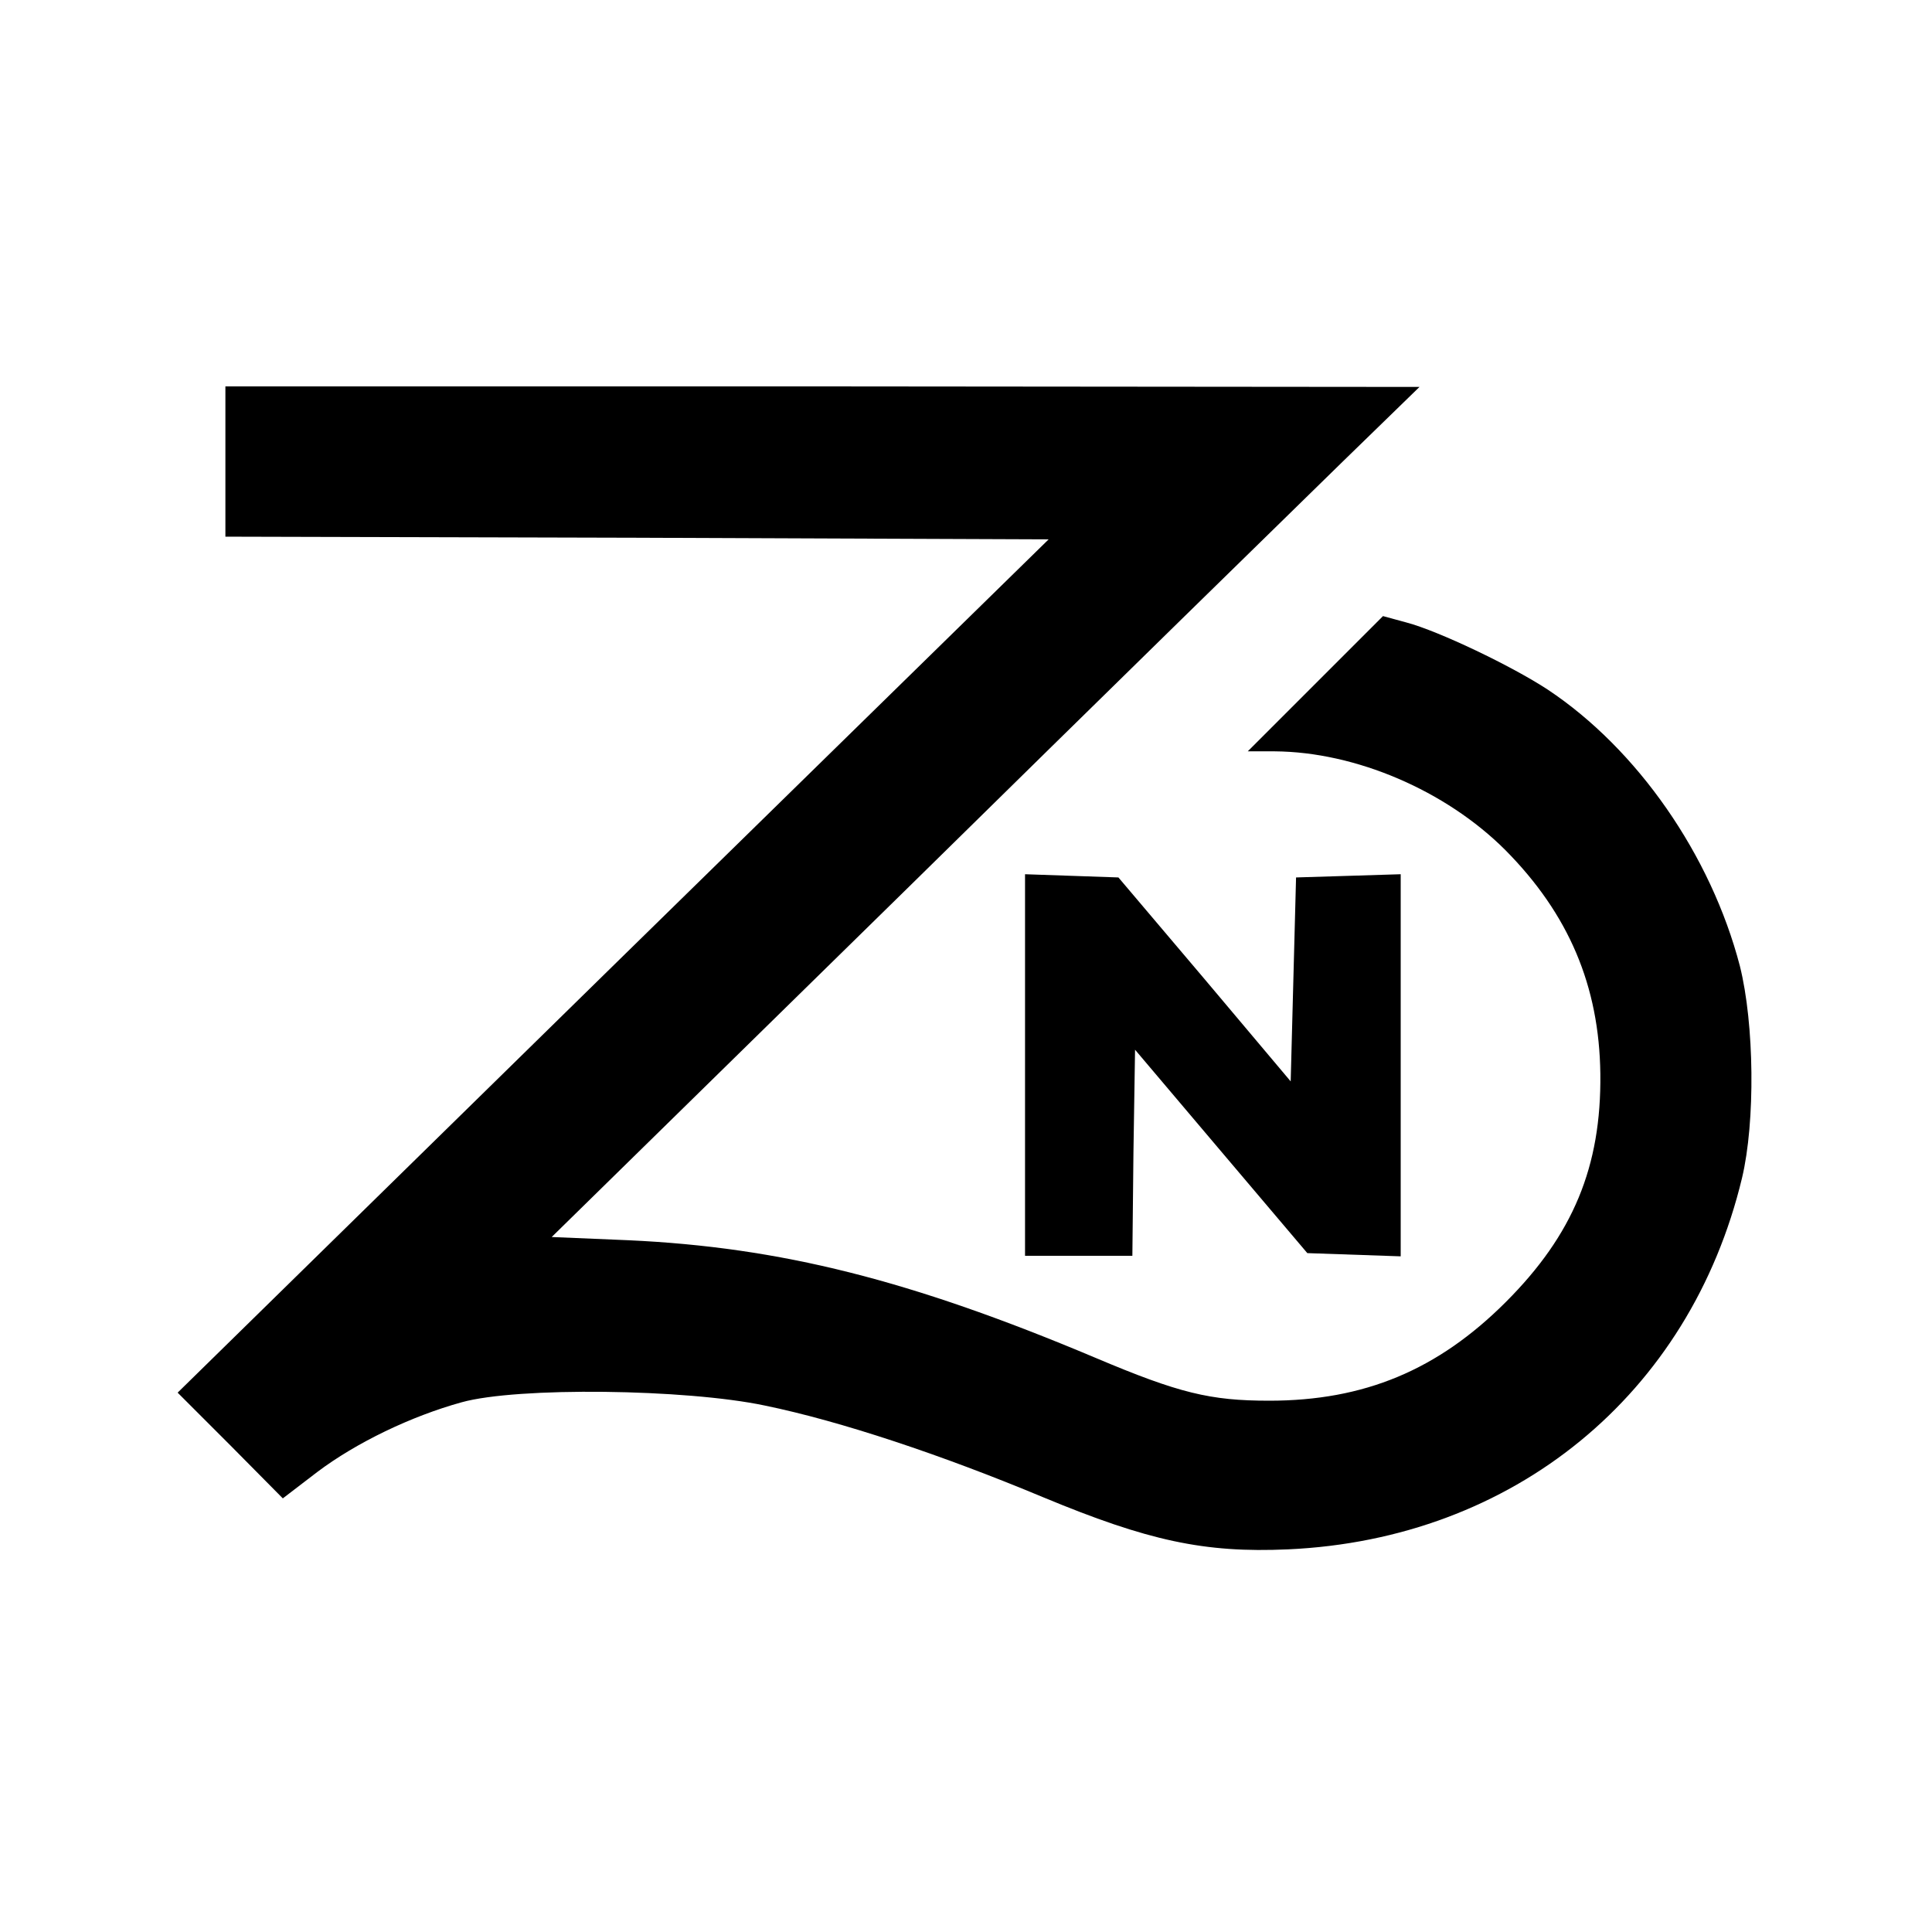 <?xml version="1.0" standalone="no"?>
<!DOCTYPE svg PUBLIC "-//W3C//DTD SVG 20010904//EN"
 "http://www.w3.org/TR/2001/REC-SVG-20010904/DTD/svg10.dtd">
<svg version="1.0" xmlns="http://www.w3.org/2000/svg"
 width="360pt" height="360pt" viewBox="0 0 360 360"
 preserveAspectRatio="xMidYMid meet">
<g transform="translate(0,360) scale(0.1,-0.1)"
fill="#000000" stroke="none">
<path d="M420 2740 l0 -140 767 -2 767 -3 -812 -795 -811 -795 98 -98 98 -99
64 49 c73 55 175 104 269 130 104 29 418 25 565 -6 141 -29 330 -92 519 -171
195 -81 300 -104 456 -97 420 19 749 288 846 692 25 105 23 287 -4 395 -54
207 -191 404 -358 515 -67 44 -203 109 -263 125 l-44 12 -126 -126 -126 -126
50 0 c151 -1 319 -73 430 -184 118 -119 175 -253 177 -417 2 -173 -51 -300
-176 -425 -127 -127 -264 -184 -441 -184 -110 0 -168 14 -324 80 -344 145
-587 206 -870 219 l-143 6 663 650 c364 358 728 714 808 792 l146 142 -1112 1
-1113 0 0 -140z"/>
<path d="M1910 1615 l0 -355 100 0 100 0 2 192 3 192 160 -189 161 -190 87 -3
87 -3 0 356 0 356 -97 -3 -98 -3 -5 -190 -5 -190 -160 190 -161 190 -87 3 -87
3 0 -356z"/>
</g>
</svg>
